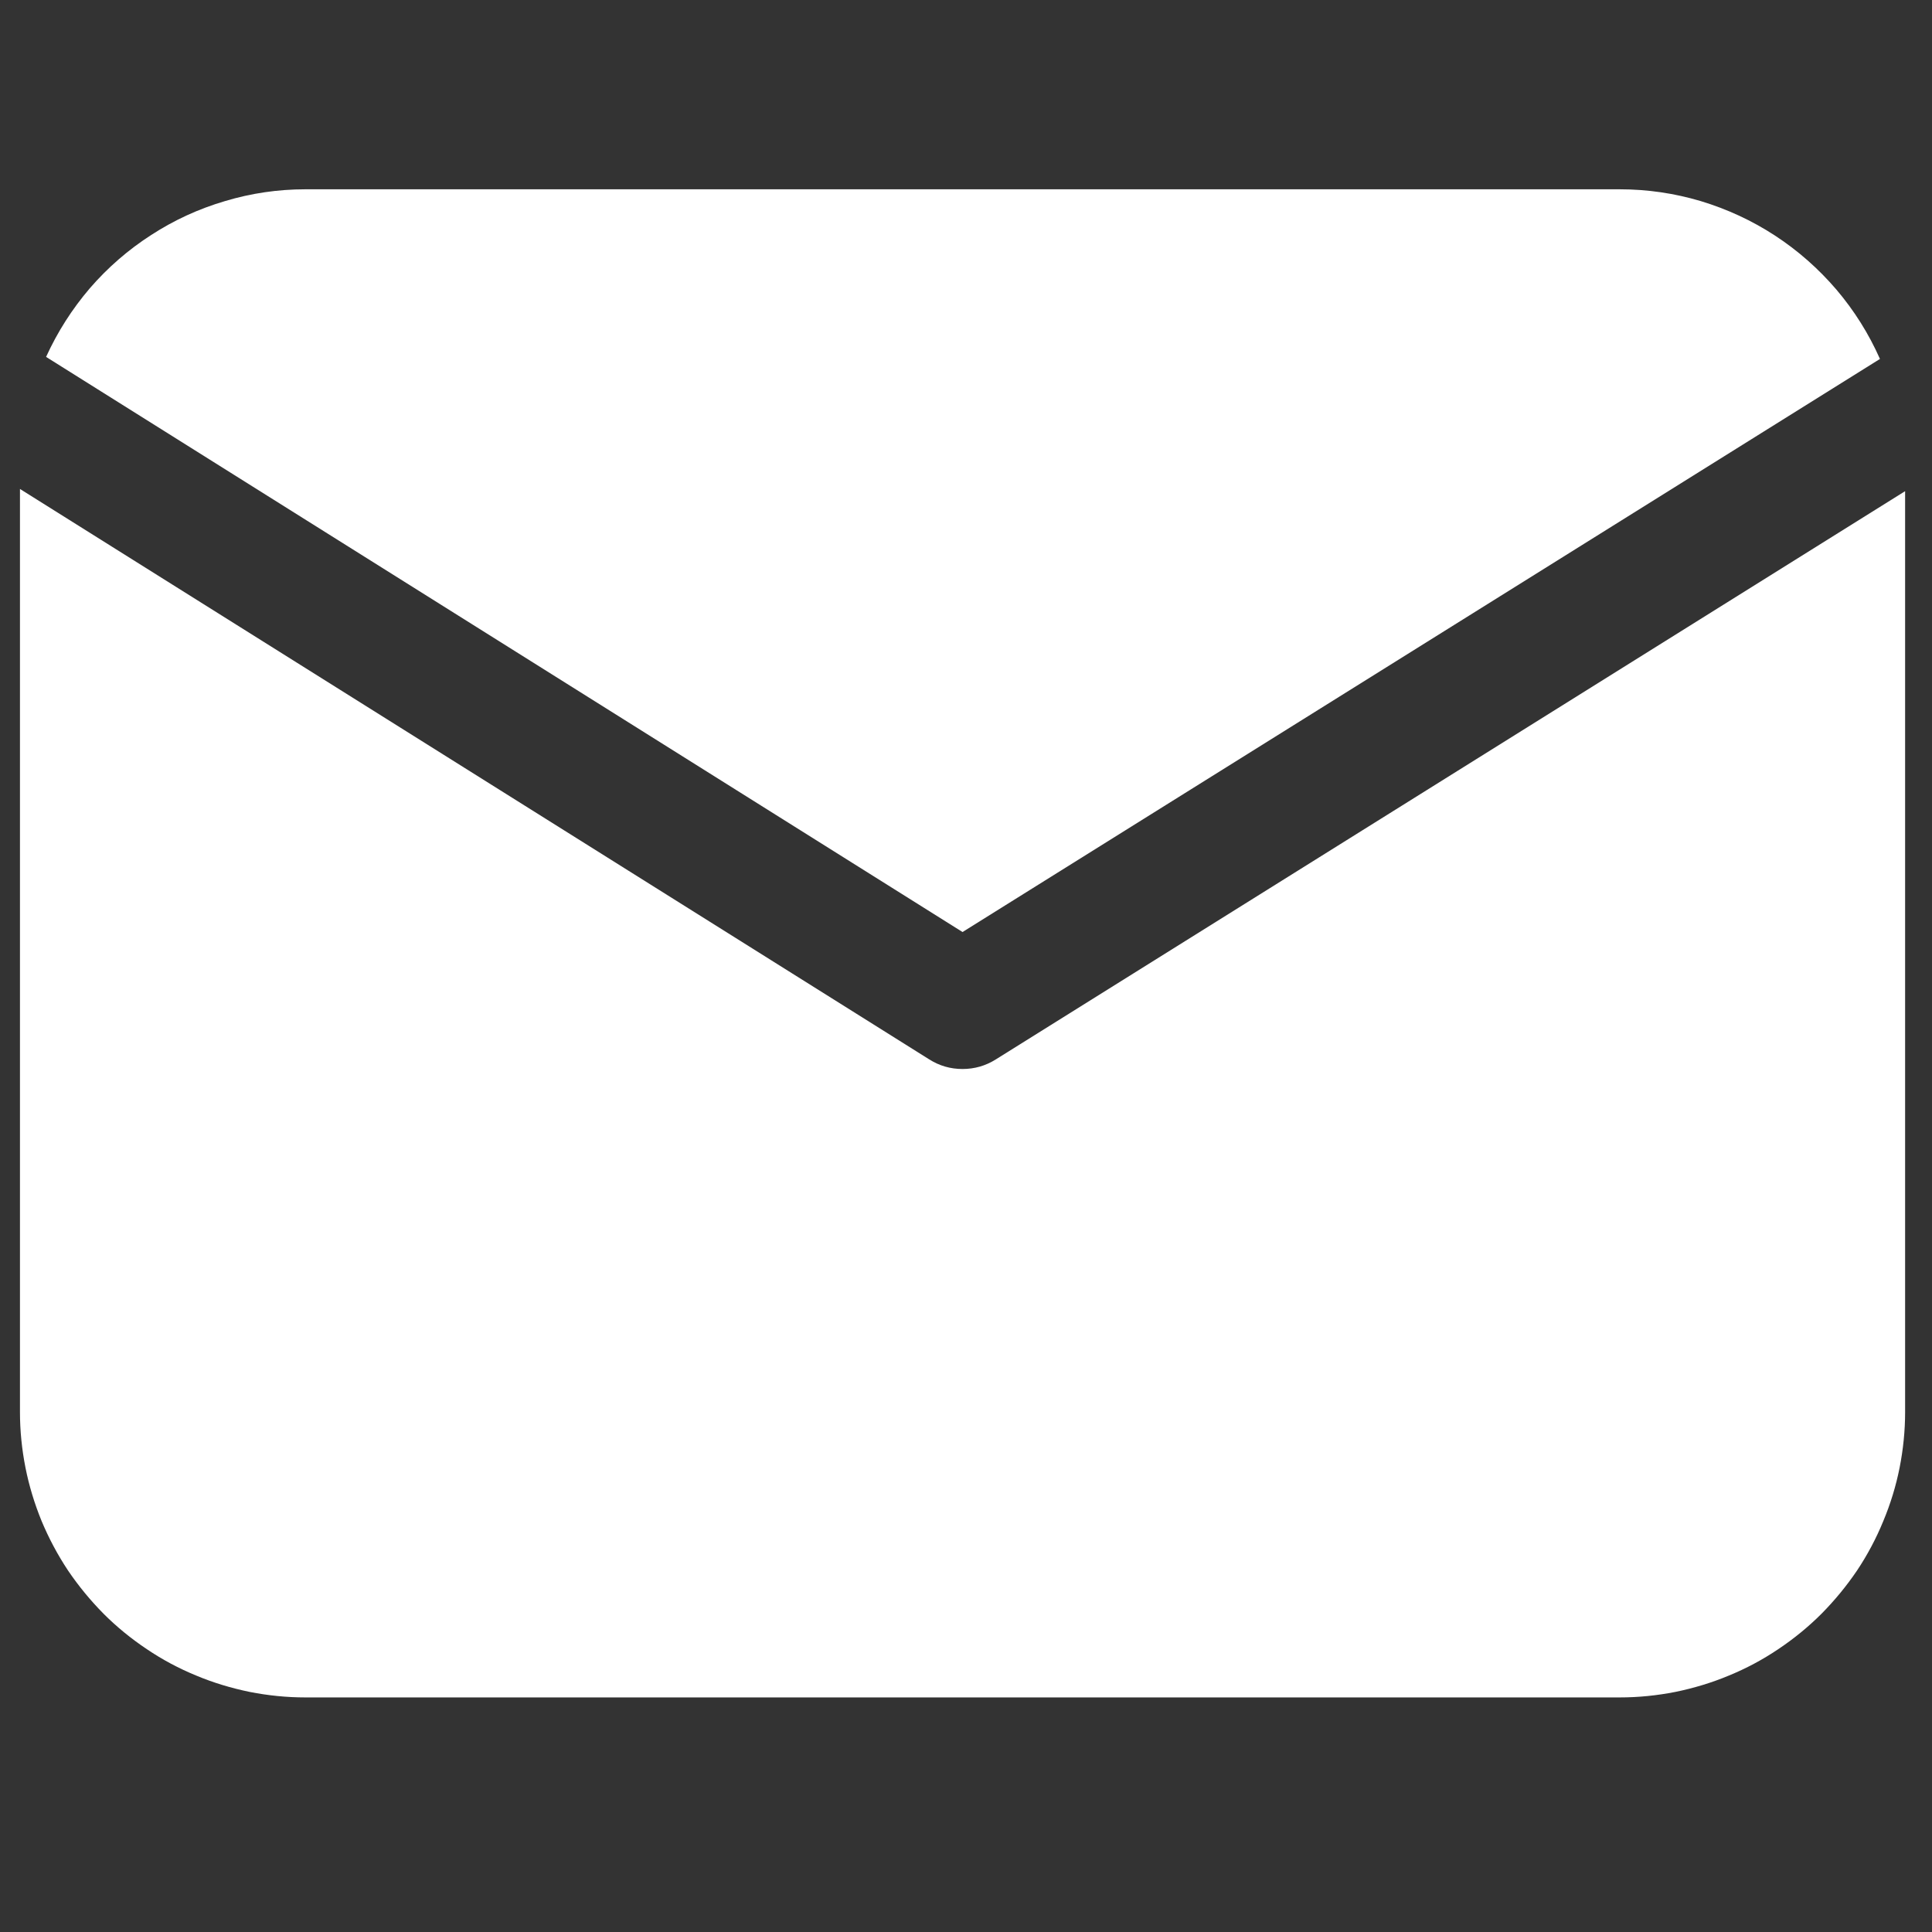 <svg version="1.2" preserveAspectRatio="xMidYMid meet" height="64" viewBox="0 0 48 48" zoomAndPan="magnify" width="64" xmlns:xlink="http://www.w3.org/1999/xlink" xmlns="http://www.w3.org/2000/svg"><rect x="0" y="0" width="48" height="48" fill="#333333" stroke="none"/><defs><clipPath id="03fbae859b"><path d="M 1 4.703 L 47 4.703 L 47 24 L 1 24 Z M 1 4.703"></path></clipPath><clipPath id="97f09aa898"><path d="M 0.488 12 L 47.508 12 L 47.508 42.172 L 0.488 42.172 Z M 0.488 12"></path></clipPath></defs><g id="535b3fa567"><g clip-path="url(#03fbae859b)" clip-rule="nonzero"><path d="M 23.914 23.156 L 46.707 8.918 C 46.43 8.293 46.07 7.719 45.625 7.195 C 45.18 6.676 44.672 6.227 44.098 5.852 C 43.523 5.477 42.91 5.195 42.254 4.996 C 41.598 4.801 40.926 4.703 40.242 4.703 L 7.586 4.703 C 6.906 4.703 6.238 4.801 5.59 4.996 C 4.938 5.188 4.324 5.469 3.754 5.84 C 3.184 6.207 2.676 6.648 2.23 7.164 C 1.789 7.68 1.426 8.25 1.145 8.867 Z M 23.914 23.156" style="stroke:none;fill-rule:nonzero;fill:#ffffff;fill-opacity:1;"></path></g><g clip-path="url(#97f09aa898)" clip-rule="nonzero"><path d="M 24.742 26.32 C 24.488 26.48 24.211 26.559 23.914 26.559 C 23.613 26.559 23.34 26.48 23.086 26.32 L 0.496 12.148 L 0.496 35.082 C 0.496 35.547 0.543 36.008 0.633 36.465 C 0.723 36.918 0.859 37.363 1.035 37.793 C 1.215 38.223 1.434 38.633 1.691 39.02 C 1.953 39.406 2.246 39.762 2.574 40.094 C 2.902 40.422 3.262 40.715 3.648 40.973 C 4.035 41.234 4.445 41.453 4.875 41.629 C 5.305 41.809 5.746 41.941 6.203 42.035 C 6.66 42.125 7.121 42.172 7.586 42.172 L 40.242 42.172 C 40.707 42.172 41.168 42.125 41.625 42.035 C 42.082 41.941 42.523 41.809 42.953 41.629 C 43.383 41.453 43.793 41.234 44.18 40.973 C 44.566 40.715 44.926 40.422 45.254 40.094 C 45.582 39.762 45.875 39.406 46.137 39.02 C 46.395 38.633 46.613 38.223 46.789 37.793 C 46.969 37.363 47.105 36.918 47.195 36.465 C 47.285 36.008 47.332 35.547 47.332 35.082 L 47.332 12.203 Z M 24.742 26.32" style="stroke:none;fill-rule:nonzero;fill:#ffffff;fill-opacity:1;"></path></g></g></svg>